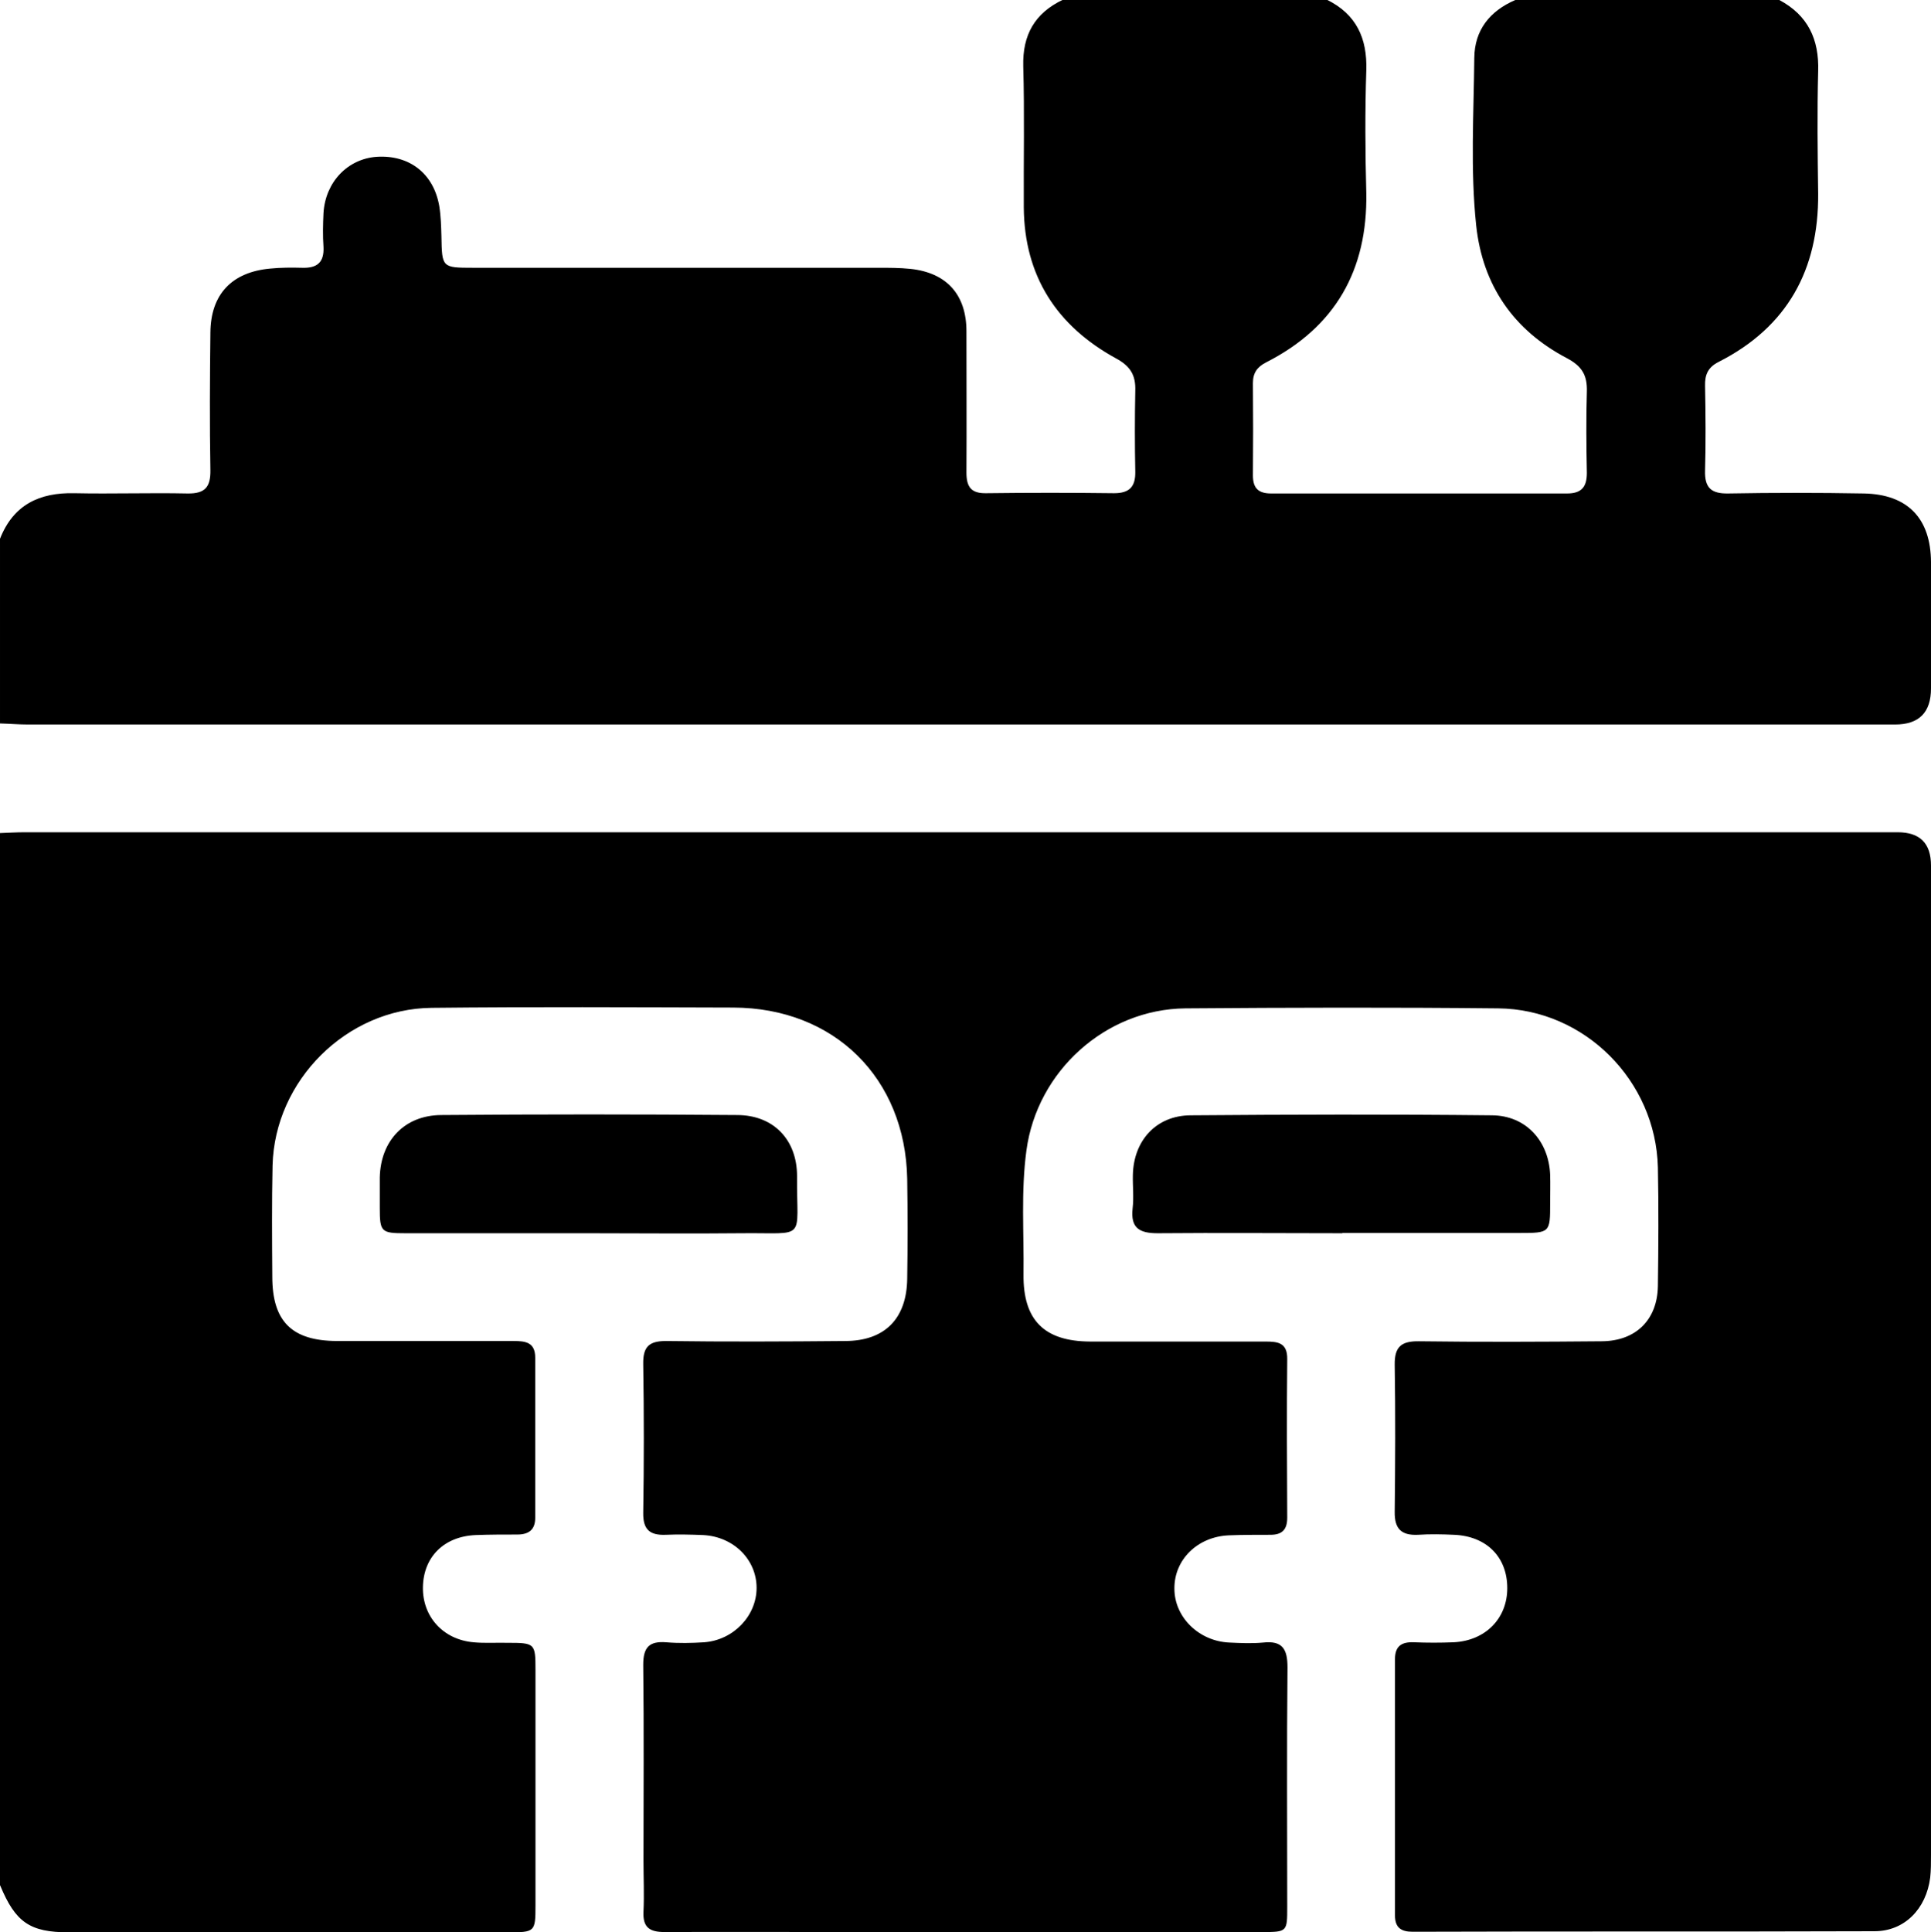 <?xml version="1.0" encoding="UTF-8"?>
<svg id="Layer_2" xmlns="http://www.w3.org/2000/svg" viewBox="0 0 72.05 72.08">
  <g id="Layer_1-2" data-name="Layer_1">
    <g>
      <path d="M0,70.33V31.08c.3-.01.61-.03.91-.03,23.3,0,46.6,0,69.9,0q1.24,0,1.24,1.24c0,12.31,0,24.61,0,36.92,0,.28,0,.57-.03.84-.15,1.17-.96,2-2.08,2-5.74.02-11.49,0-17.23.02-.44,0-.66-.16-.66-.61,0-3.19,0-6.38,0-9.56,0-.49.25-.65.71-.63.49.02.99.02,1.48,0,1.19-.06,2-.89,2-2.02,0-1.16-.77-1.94-1.99-1.99-.44-.02-.89-.03-1.34,0-.63.03-.88-.23-.87-.86.02-1.83.03-3.66,0-5.48-.01-.68.25-.89.91-.88,2.27.03,4.55.02,6.82,0,1.27-.01,2.07-.8,2.09-2.06.02-1.48.03-2.95,0-4.43-.08-3.23-2.73-5.9-5.96-5.93-3.89-.04-7.78-.03-11.67,0-2.98.03-5.53,2.34-5.93,5.29-.21,1.54-.09,3.09-.11,4.63-.02,1.72.78,2.5,2.48,2.51,2.18,0,4.36,0,6.54,0,.47,0,.83.04.82.66-.02,1.97-.01,3.94,0,5.91,0,.46-.2.64-.63.64-.52,0-1.03,0-1.55.02-1.17.05-2.04.91-2.03,1.99,0,1.06.91,1.96,2.05,2.01.42.02.85.04,1.26,0,.73-.08.91.25.91.93-.03,2.98-.01,5.95-.01,8.93,0,.93,0,.94-.94.94-5.11,0-10.22,0-15.33,0-2.32,0-4.64-.01-6.96,0-.56,0-.82-.17-.79-.76.03-.63,0-1.27,0-1.9,0-2.44.02-4.88-.01-7.31,0-.65.22-.89.86-.84.47.04.94.03,1.41,0,1.1-.08,1.96-.99,1.96-2.03,0-1.05-.85-1.91-1.99-1.97-.47-.02-.94-.03-1.41-.01-.58.02-.84-.19-.83-.82.03-1.85.03-3.7,0-5.55-.01-.64.21-.86.85-.86,2.23.03,4.45.02,6.68,0,1.48,0,2.3-.83,2.32-2.32.02-1.24.02-2.48,0-3.73-.07-3.76-2.72-6.38-6.49-6.39-3.75-.01-7.5-.03-11.25.01-3.18.03-5.86,2.71-5.94,5.88-.03,1.38-.02,2.77-.01,4.15,0,1.67.73,2.39,2.4,2.4,2.2,0,4.41,0,6.61,0,.44,0,.8.05.8.62,0,1.99,0,3.98,0,5.98,0,.45-.25.62-.67.62-.52,0-1.03,0-1.55.02-1.19.05-1.95.82-1.97,1.94-.02,1.1.75,1.96,1.89,2.06.42.04.84.01,1.27.02,1.02,0,1.04.02,1.04,1.01,0,2.93,0,5.86,0,8.79,0,.99-.02,1-1.04,1-5.46,0-10.92,0-16.38,0-1.44,0-1.98-.37-2.55-1.74Z"/>
      <path d="M56.54,0h9.85c1.07.57,1.49,1.47,1.45,2.66-.04,1.52-.02,3.05,0,4.57.02,2.83-1.15,4.97-3.71,6.27-.4.2-.52.48-.51.89.02,1.05.03,2.11,0,3.16-.02.65.23.87.86.86,1.69-.03,3.37-.03,5.06,0,1.64.03,2.5.93,2.51,2.56.01,1.57,0,3.14,0,4.71q0,1.35-1.34,1.35c-23.22,0-46.44,0-69.66,0-.35,0-.7-.03-1.05-.04,0-2.3,0-4.59,0-6.89.5-1.27,1.47-1.73,2.78-1.7,1.41.03,2.81-.02,4.22.01.65.01.86-.24.85-.87-.03-1.71-.02-3.42,0-5.13.01-1.43.8-2.26,2.23-2.39.4-.04.8-.04,1.19-.03.56.02.83-.2.8-.78-.03-.42-.02-.84,0-1.26.07-1.16.9-2.02,1.98-2.1,1.22-.08,2.13.62,2.34,1.84.06.37.07.75.08,1.12.02,1.17.02,1.18,1.18,1.18,5.04,0,10.08,0,15.12,0,.4,0,.8,0,1.19.04,1.36.14,2.1.96,2.1,2.33,0,1.76.01,3.52,0,5.27,0,.53.17.78.73.77,1.59-.02,3.19-.02,4.78,0,.57,0,.8-.24.79-.8-.02-1.01-.02-2.02,0-3.02.02-.58-.18-.92-.72-1.21-2.21-1.21-3.42-3.07-3.44-5.63-.01-1.76.03-3.52-.02-5.27-.03-1.17.43-1.98,1.48-2.48h9.85c1.1.54,1.51,1.44,1.47,2.64-.05,1.52-.04,3.05,0,4.57.05,2.88-1.16,5.01-3.74,6.32-.33.17-.49.39-.49.77.01,1.15.01,2.3,0,3.45,0,.48.21.67.68.67,3.68,0,7.36,0,11.04,0,.55,0,.74-.25.74-.77-.02-1.01-.03-2.02,0-3.02.02-.62-.18-.96-.75-1.26-1.98-1.04-3.14-2.71-3.38-4.95-.22-2.08-.09-4.17-.07-6.25.01-1.04.58-1.75,1.53-2.16Z"/>
      <path d="M21.95,46.01c-2.27,0-4.55,0-6.82,0-.91,0-.96-.05-.96-.95,0-.37,0-.75,0-1.13.03-1.37.92-2.32,2.29-2.33,3.68-.03,7.36-.03,11.04,0,1.36,0,2.24.92,2.24,2.28-.02,2.46.4,2.1-2.09,2.13-1.9.02-3.8,0-5.7,0Z"/>
      <path d="M50.09,46.01c-2.3,0-4.59-.02-6.89,0-.67,0-1.02-.18-.94-.92.05-.42,0-.84.01-1.26.03-1.28.87-2.21,2.15-2.22,3.75-.03,7.5-.04,11.25,0,1.27.01,2.12.96,2.17,2.22.01.35,0,.7,0,1.05,0,1.11,0,1.12-1.15,1.12-2.2,0-4.41,0-6.61,0Z"/>
    </g>
  </g>
</svg>